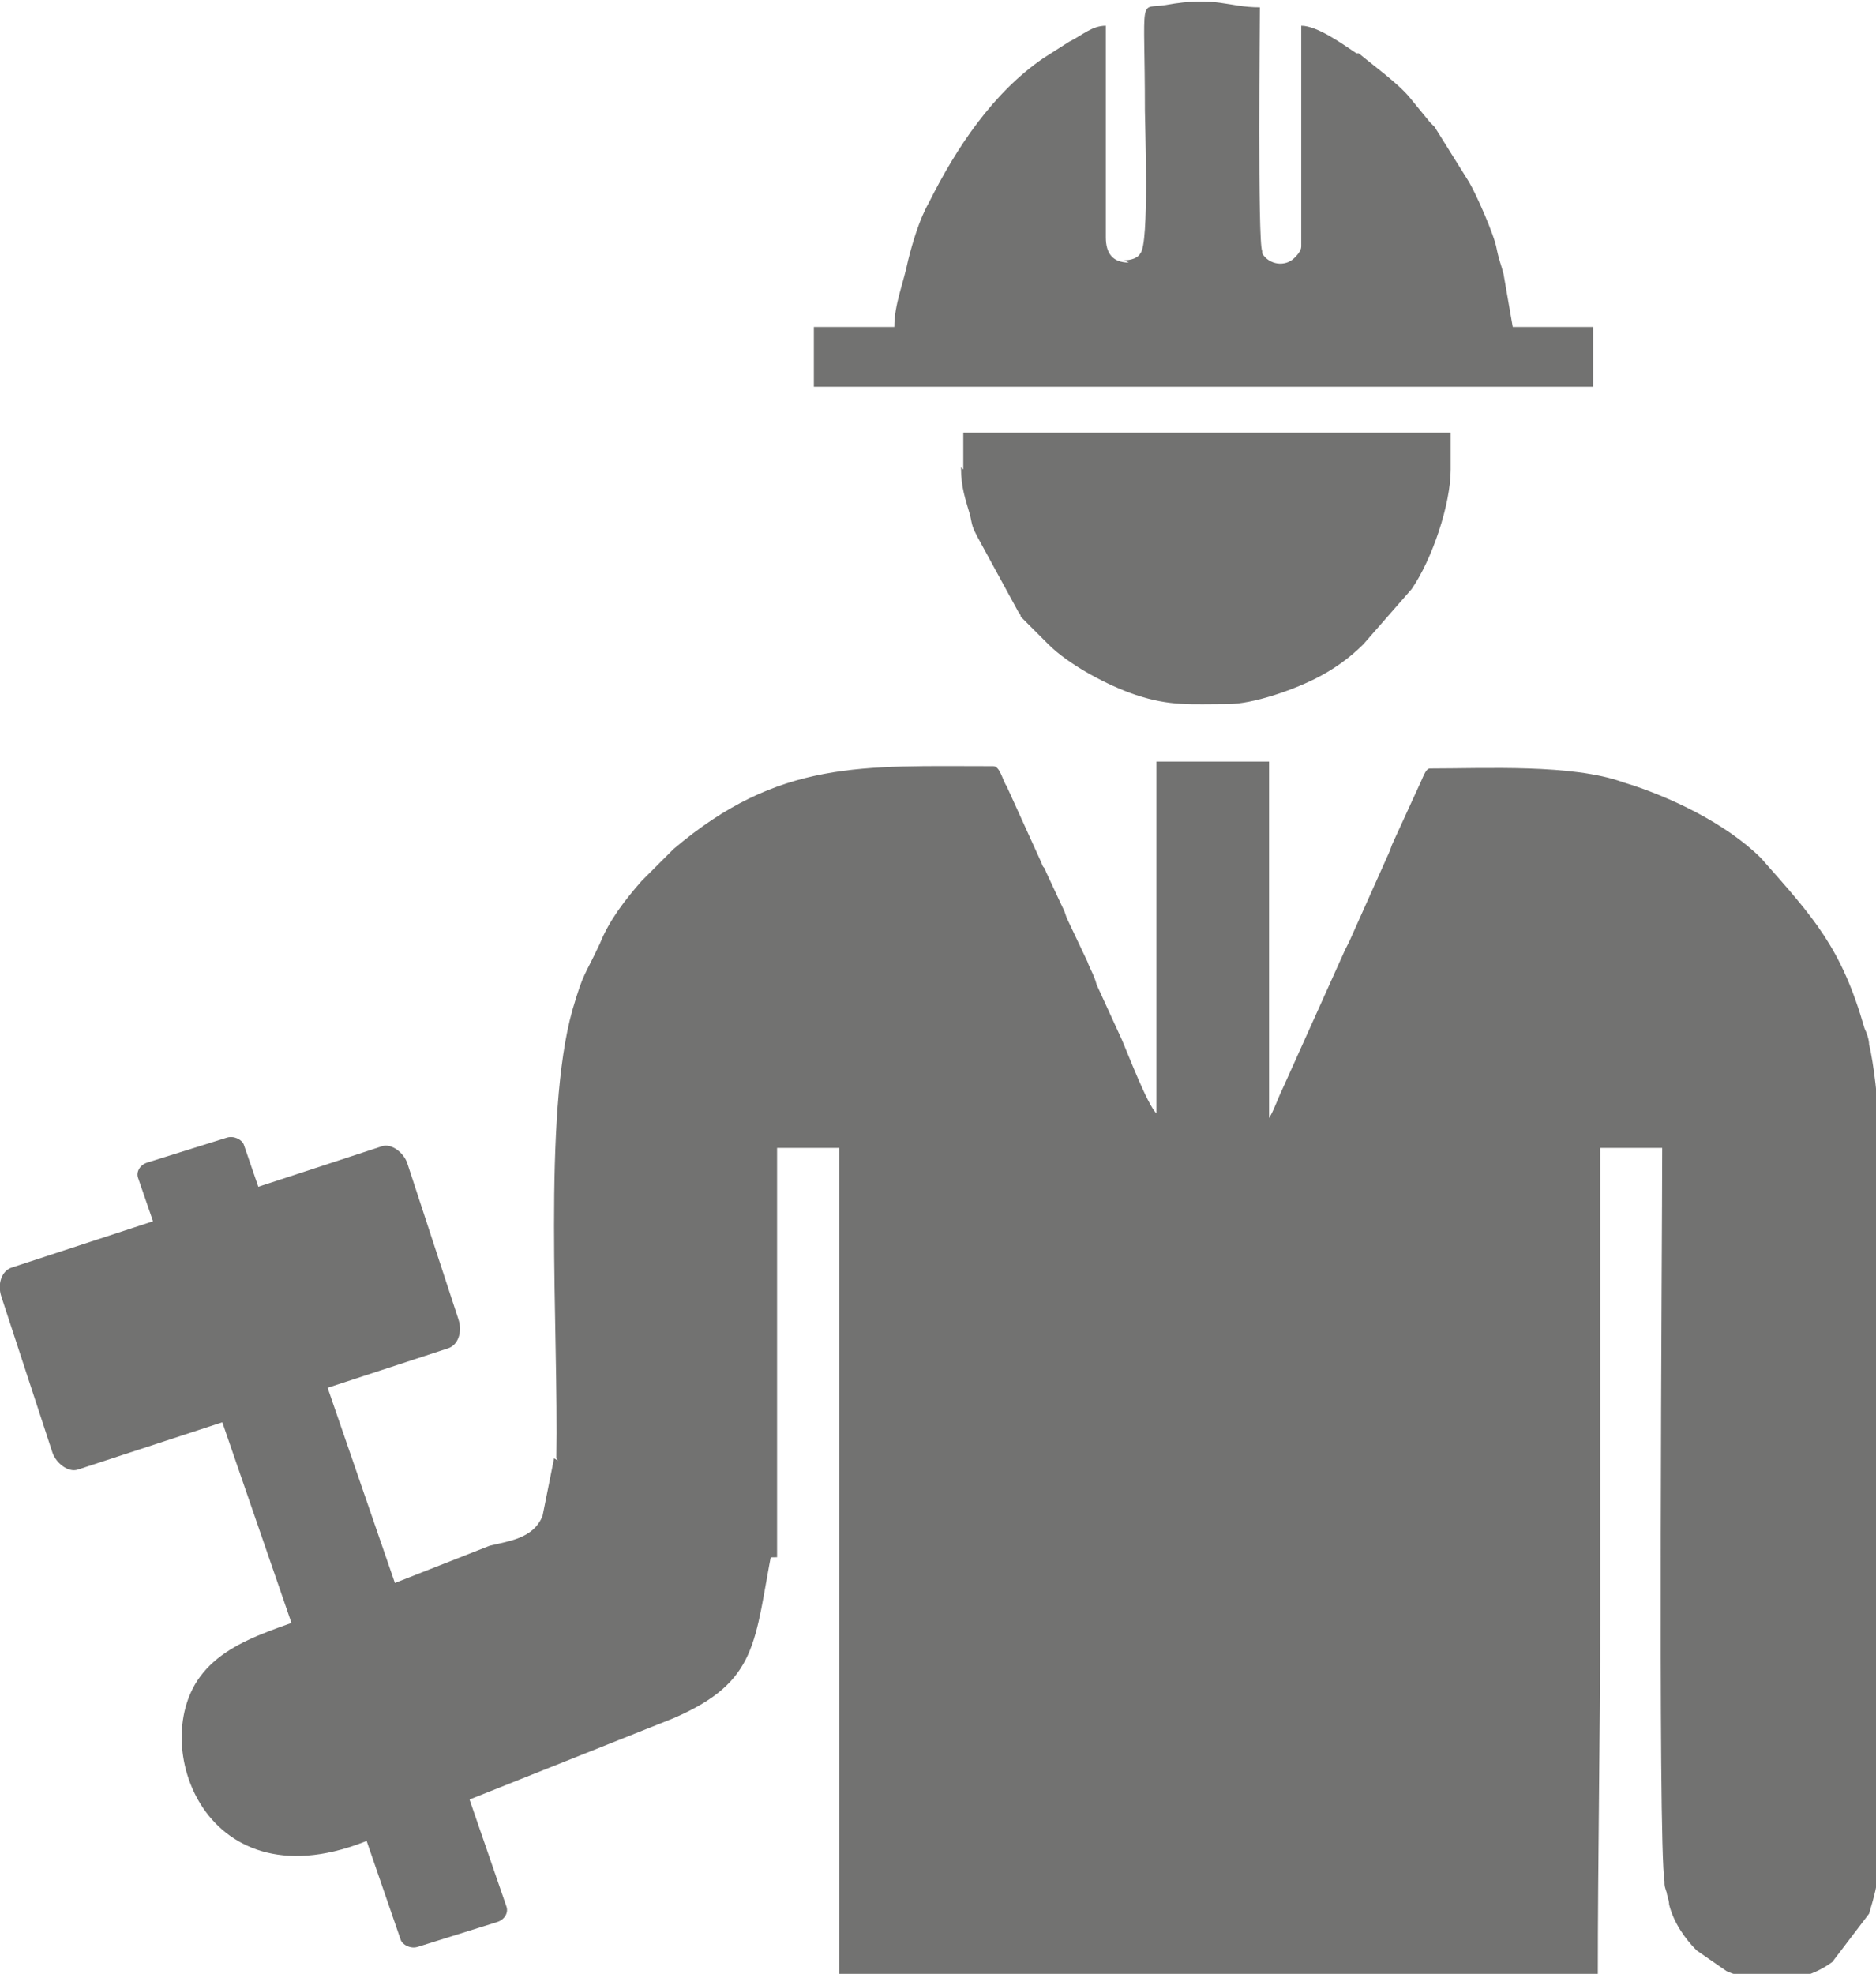 <?xml version="1.0" encoding="UTF-8"?>
<!DOCTYPE svg PUBLIC "-//W3C//DTD SVG 1.1//EN" "http://www.w3.org/Graphics/SVG/1.1/DTD/svg11.dtd">
<!-- Creator: CorelDRAW X6 -->
<svg xmlns="http://www.w3.org/2000/svg" xml:space="preserve" width="67.033mm" height="70.514mm" version="1.1" style="shape-rendering:geometricPrecision; text-rendering:geometricPrecision; image-rendering:optimizeQuality; fill-rule:evenodd; clip-rule:evenodd"
viewBox="0 0 816 858"
 xmlns:xlink="http://www.w3.org/1999/xlink">
 <defs>
  <style type="text/css">
   <![CDATA[
    .fil0 {fill:#727271}
   ]]>
  </style>
 </defs>
 <g id="кривые">
  <path class="fil0" d="M418 203c0,9 2,14 4,21 1,5 1,5 3,9l18 33c0,0 1,1 1,2l8 8c0,0 0,0 0,0l4 4c9,9 26,18 38,22 15,5 24,4 40,4 11,0 28,-6 38,-11 8,-4 15,-9 21,-15l21 -24c9,-13 17,-37 17,-52l0 -16 -212 0 0 16zm73 -89c-7,0 -10,-4 -10,-11l0 -92c-6,0 -10,4 -16,7l-11 7c-22,15 -38,39 -50,63 -4,7 -7,17 -9,25 -2,10 -6,19 -6,29l-35 0 0 26 339 0 0 -26 -35 0 -4 -23c-1,-4 -2,-6 -3,-11 -1,-6 -9,-24 -12,-29l-15 -24c0,0 -1,-1 -2,-2l-9 -11c-5,-6 -16,-14 -22,-19 0,0 0,0 -1,0 -6,-4 -17,-12 -24,-12l0 96c0,2 -2,4 -3,5 -4,4 -11,3 -14,-2 0,0 0,0 0,-1 -2,-4 -1,-100 -1,-106 -14,0 -19,-5 -41,-1 -12,2 -9,-6 -9,46 0,6 2,58 -2,62 -1,2 -4,3 -7,3zm-249 520c1,-56 -6,-149 7,-195 5,-17 5,-14 12,-29 4,-10 11,-19 18,-27l14 -14c46,-39 82,-36 139,-36 3,0 4,6 6,9l15 33c1,3 1,1 2,4l7 15c1,2 1,2 2,5l9 19c1,3 3,6 4,10l11 24c3,7 11,28 15,32l0 -153 49 0 0 155c2,-3 4,-9 6,-13l27 -60c1,-2 1,-2 2,-4l17 -38c1,-2 1,-3 2,-5l11 -24c2,-4 3,-8 5,-8 24,0 62,-2 84,6 20,6 45,18 60,33 23,26 35,39 45,74 1,2 2,5 2,7 2,8 4,26 4,33l0 324c0,8 -2,14 -4,21l-16 21c-4,3 -10,6 -16,7 -10,2 -21,1 -30,-3l-13 -9c-5,-5 -10,-12 -12,-20 0,-2 -1,-4 -1,-5 -1,-3 -1,-3 -1,-5 -3,-17 -1,-279 -1,-319l-27 0 0 205c0,53 -1,103 -1,156l-330 0 0 -361 -27 0 0 178 -58 1 -36 -41z"/>
 </g>
 <g id="кривые_0">
  <path class="fil0" d="M336 673c-8,41 -6,58 -43,74l-128 51c-74,34 -101,-38 -78,-69 14,-19 42,-22 70,-35l56 -22c8,-2 19,-3 23,-13l5 -25c30,18 62,31 95,40z"/>
  <rect class="fil0" transform="matrix(0.953 -0.298 0.281 0.815 58.365 507.147)" width="48.289" height="418.516" rx="6" ry="6"/>
  <rect class="fil0" transform="matrix(0.864 -0.283 0.365 1.114 -2.714 553.59)" width="204.429" height="78.874" rx="9" ry="9"/>
 </g>
</svg>
